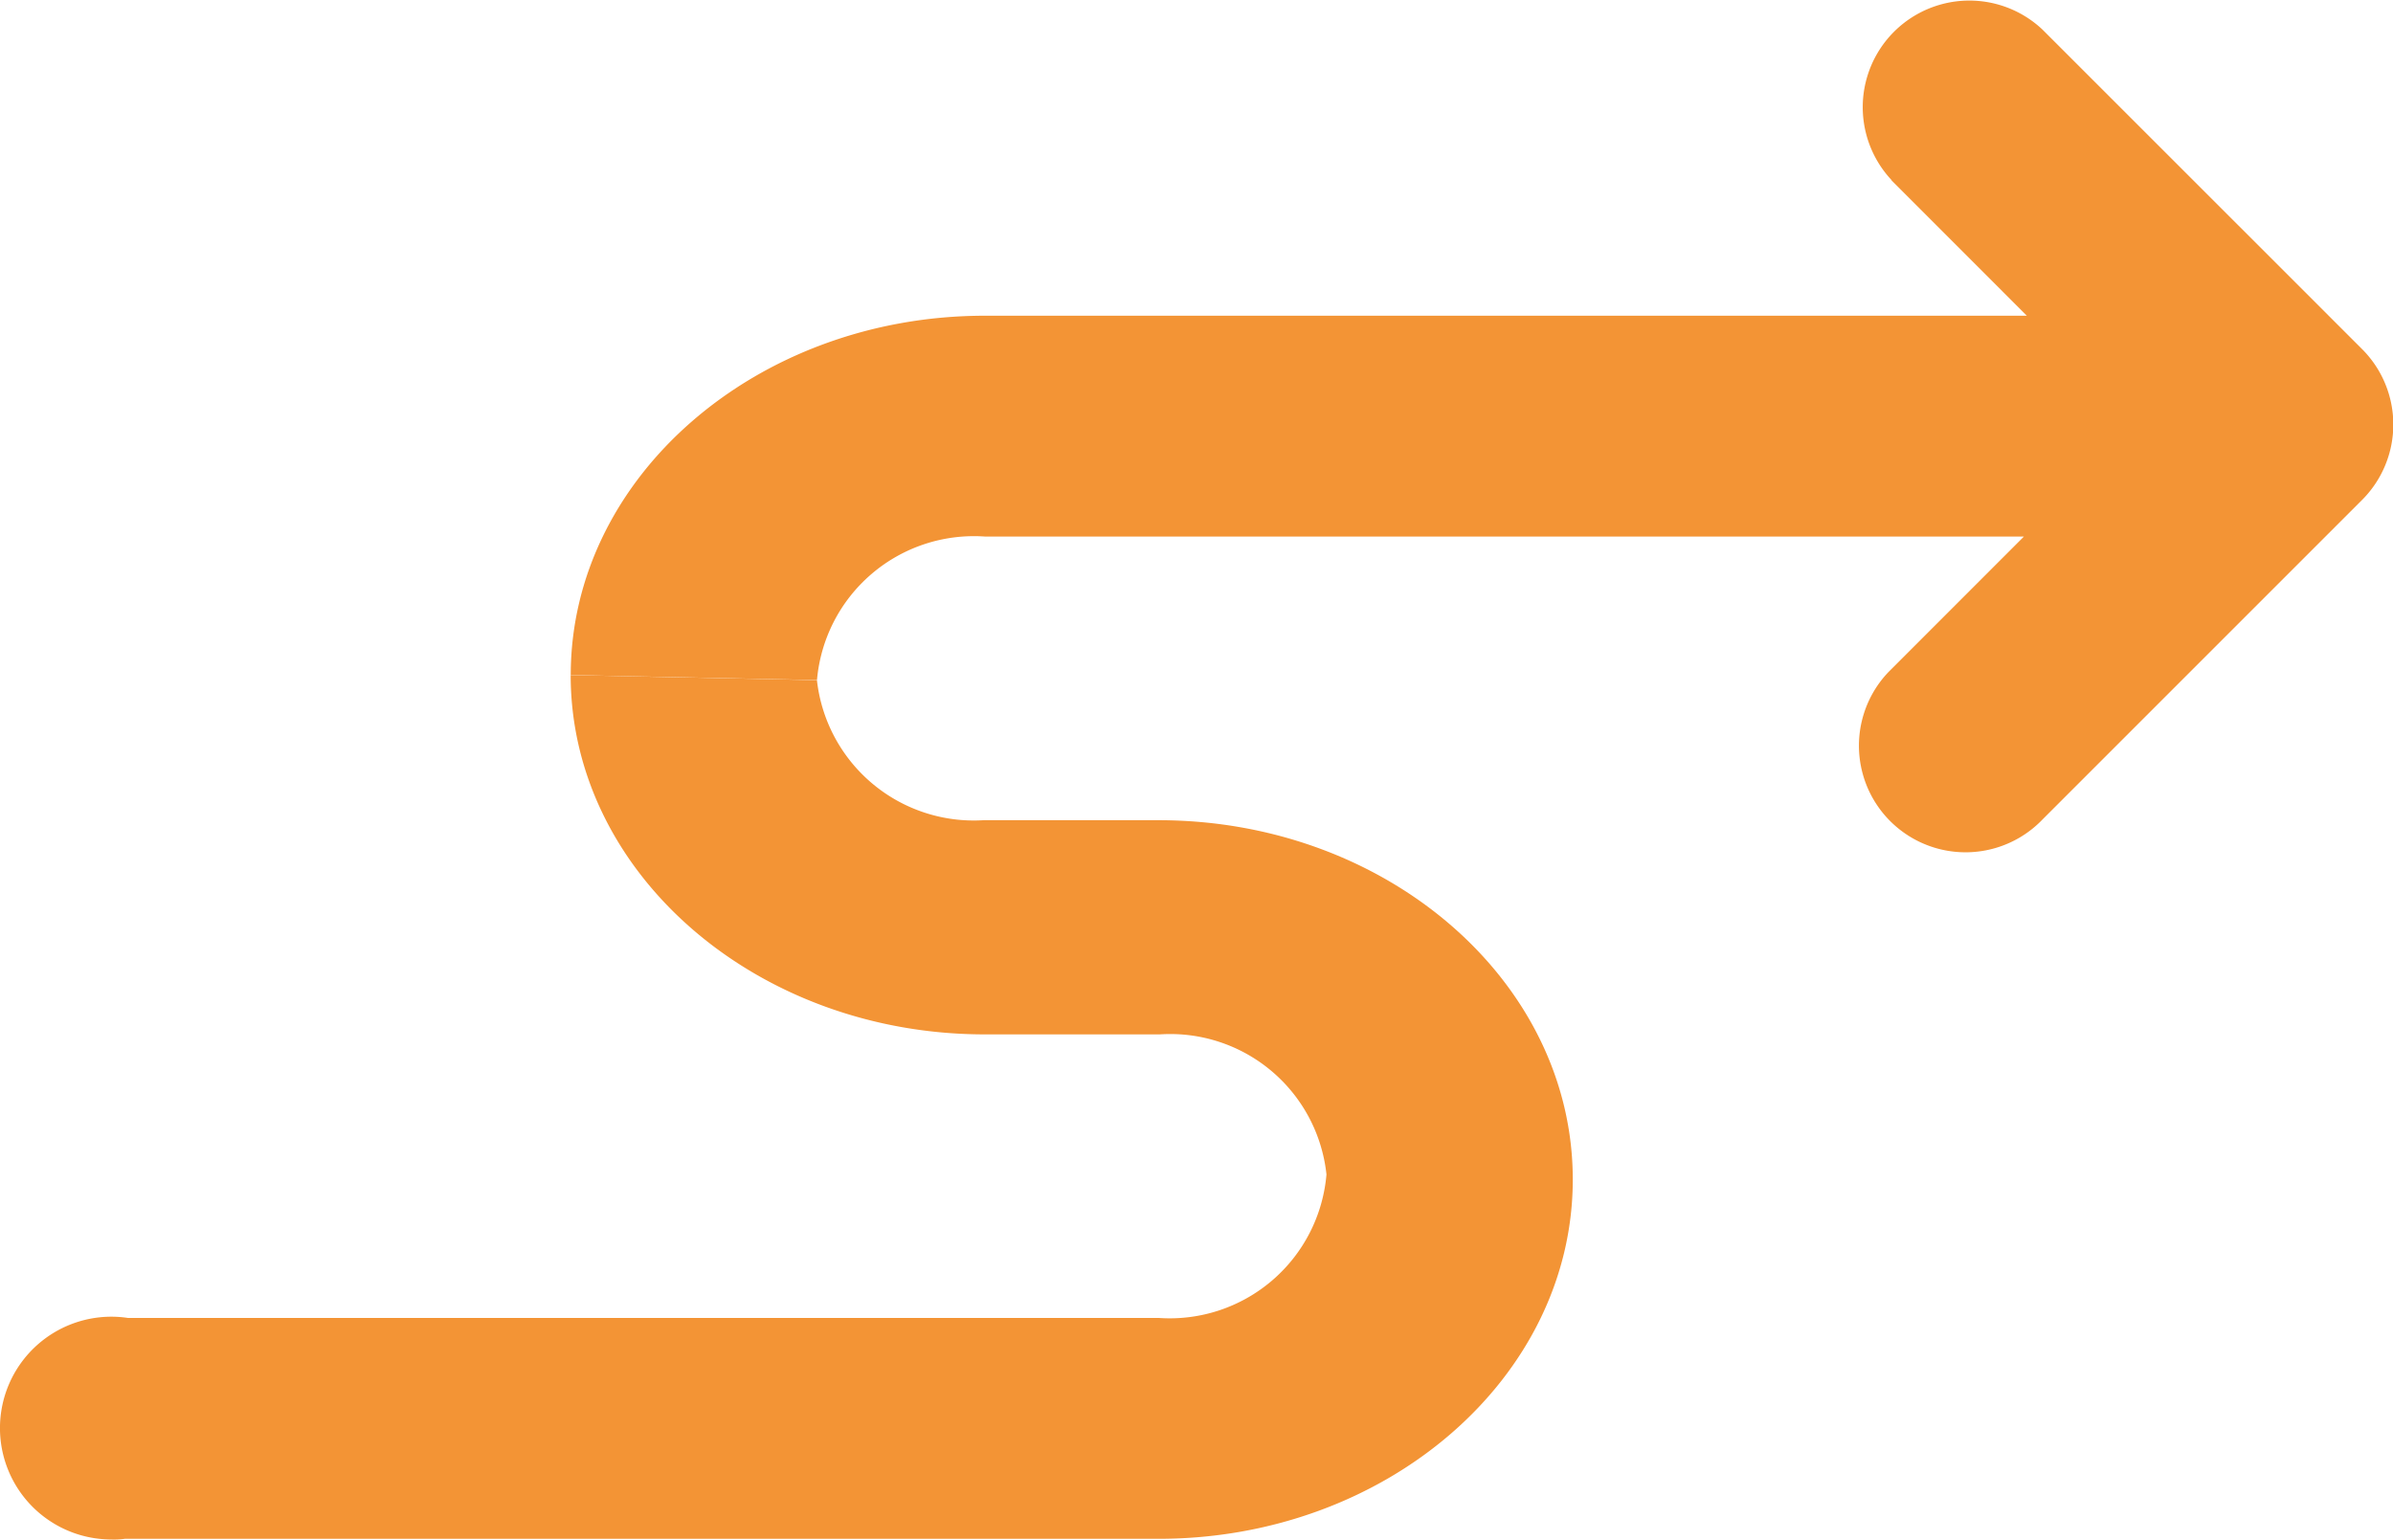 <svg xmlns="http://www.w3.org/2000/svg" xmlns:xlink="http://www.w3.org/1999/xlink" width="37.773" height="24.306" viewBox="0 0 37.773 24.306">
  <defs>
    <clipPath id="clip-path">
      <rect id="Rechteck_268" data-name="Rechteck 268" width="37.773" height="24.306" fill="#f39435"/>
    </clipPath>
  </defs>
  <g id="Gruppe_1632" data-name="Gruppe 1632" transform="translate(0 0)">
    <g id="Gruppe_253" data-name="Gruppe 253" transform="translate(0 0)" clip-path="url(#clip-path)">
      <path id="Pfad_102" data-name="Pfad 102" d="M14.171,10.735a2.487,2.487,0,0,1,2.651-2.265l16.4,0-2.084,2.085-.054.054a1.683,1.683,0,0,0,2.434,2.325l5.043-5.043a1.684,1.684,0,0,0,0-2.379L33.514.466a1.683,1.683,0,0,0-2.379,2.379H31.13l2.138,2.139H16.822c-3.6,0-6.538,2.544-6.538,5.672" transform="translate(-1.275 0)" fill="#f39435"/>
      <path id="Pfad_103" data-name="Pfad 103" d="M9.008,12.165c0,3.127,2.934,5.672,6.539,5.672h2.761a2.48,2.48,0,0,1,2.63,2.211,2.482,2.482,0,0,1-2.651,2.265l-16.269,0a1.758,1.758,0,0,0-.52,3.478,1.847,1.847,0,0,0,.264.02A1.234,1.234,0,0,0,1.97,25.8H18.287c3.6,0,6.539-2.545,6.539-5.672s-2.934-5.672-6.539-5.672H15.525a2.492,2.492,0,0,1-2.63-2.211" transform="translate(0 -1.508)" fill="#f39435"/>
    </g>
  </g>
</svg>

